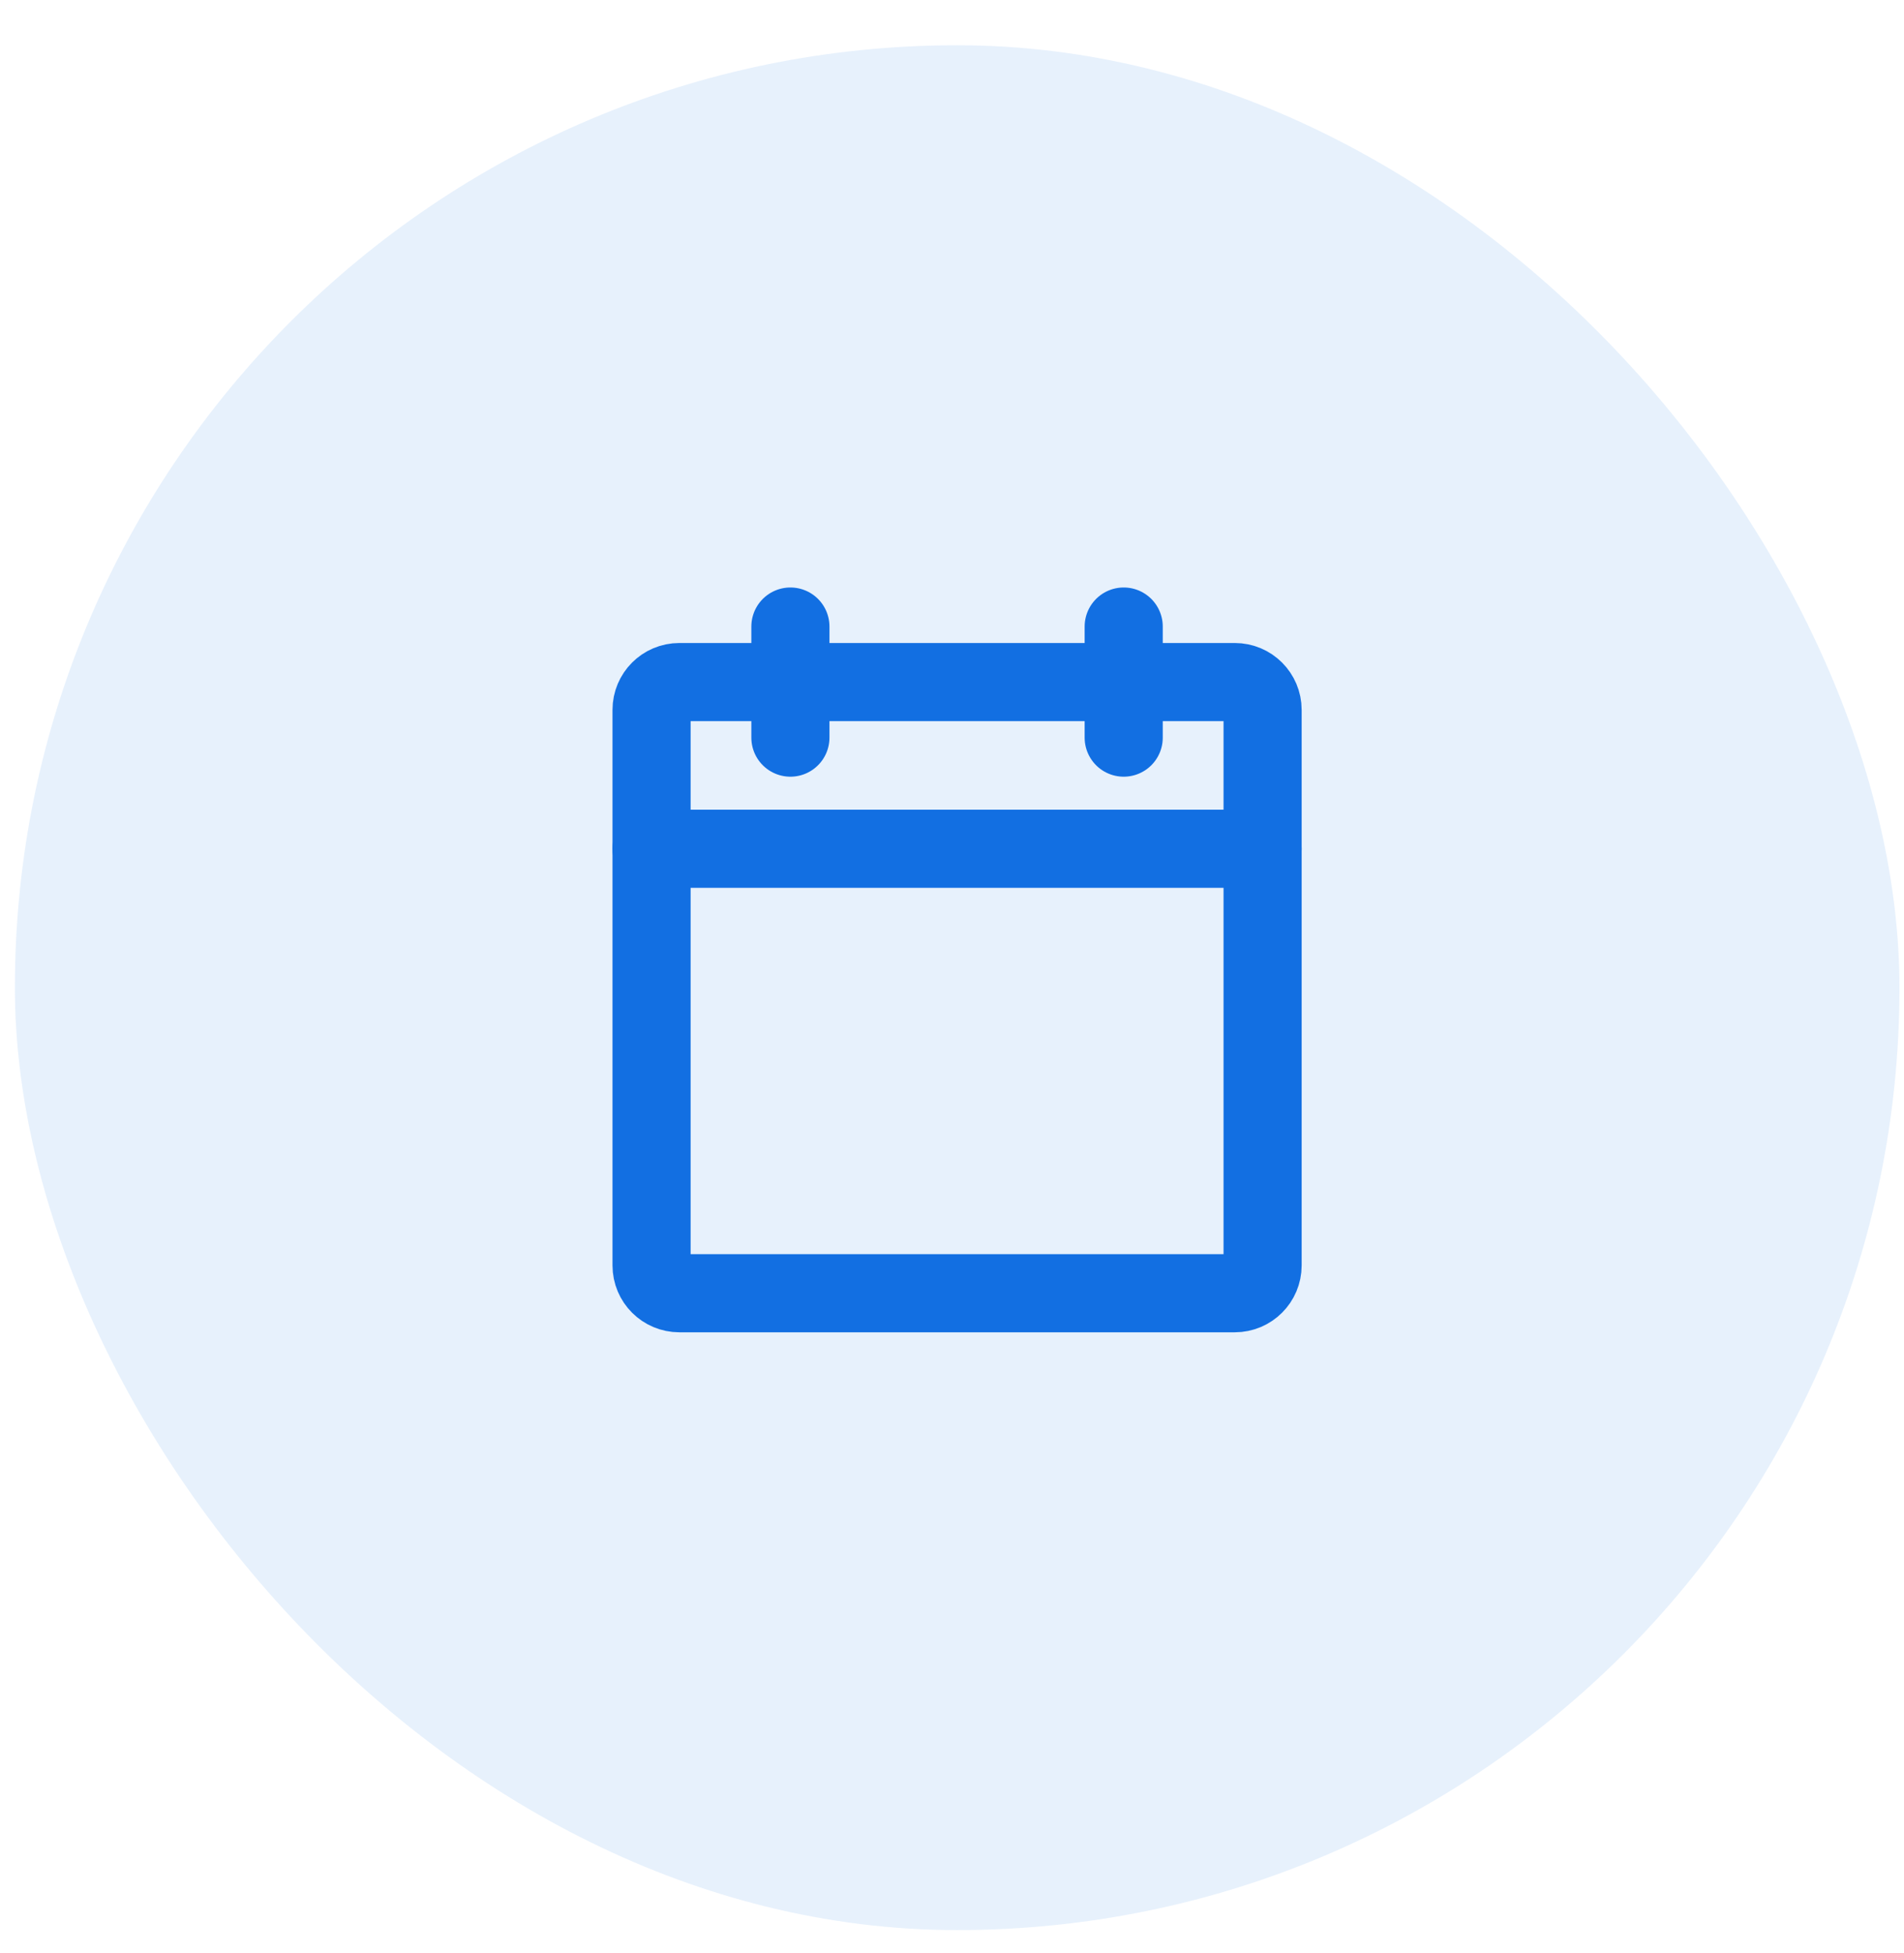<svg width="39" height="40" viewBox="0 0 39 40" fill="none" xmlns="http://www.w3.org/2000/svg">
<rect x="0.305" y="0.927" width="38.602" height="38.602" rx="19.301" fill="#C9E0F8" fill-opacity="0.44"/>
<g clip-path="url(#clip0_514_1207)">
<path d="M25.293 13.969H13.915C13.6 13.969 13.346 14.224 13.346 14.538V25.917C13.346 26.231 13.6 26.486 13.915 26.486H25.293C25.607 26.486 25.862 26.231 25.862 25.917V14.538C25.862 14.224 25.607 13.969 25.293 13.969Z" stroke="#126FE2" stroke-width="1.6" stroke-linecap="round" stroke-linejoin="round"/>
<path d="M23.017 12.832V15.107" stroke="#126FE2" stroke-width="1.6" stroke-linecap="round" stroke-linejoin="round"/>
<path d="M16.19 12.832V15.107" stroke="#126FE2" stroke-width="1.6" stroke-linecap="round" stroke-linejoin="round"/>
<path d="M13.346 17.383H25.862" stroke="#126FE2" stroke-width="1.6" stroke-linecap="round" stroke-linejoin="round"/>
</g>
<defs>
<clipPath id="clip0_514_1207">
<rect width="18.206" height="18.206" fill="white" transform="translate(10.501 11.125)"/>
</clipPath>
</defs>
</svg>
